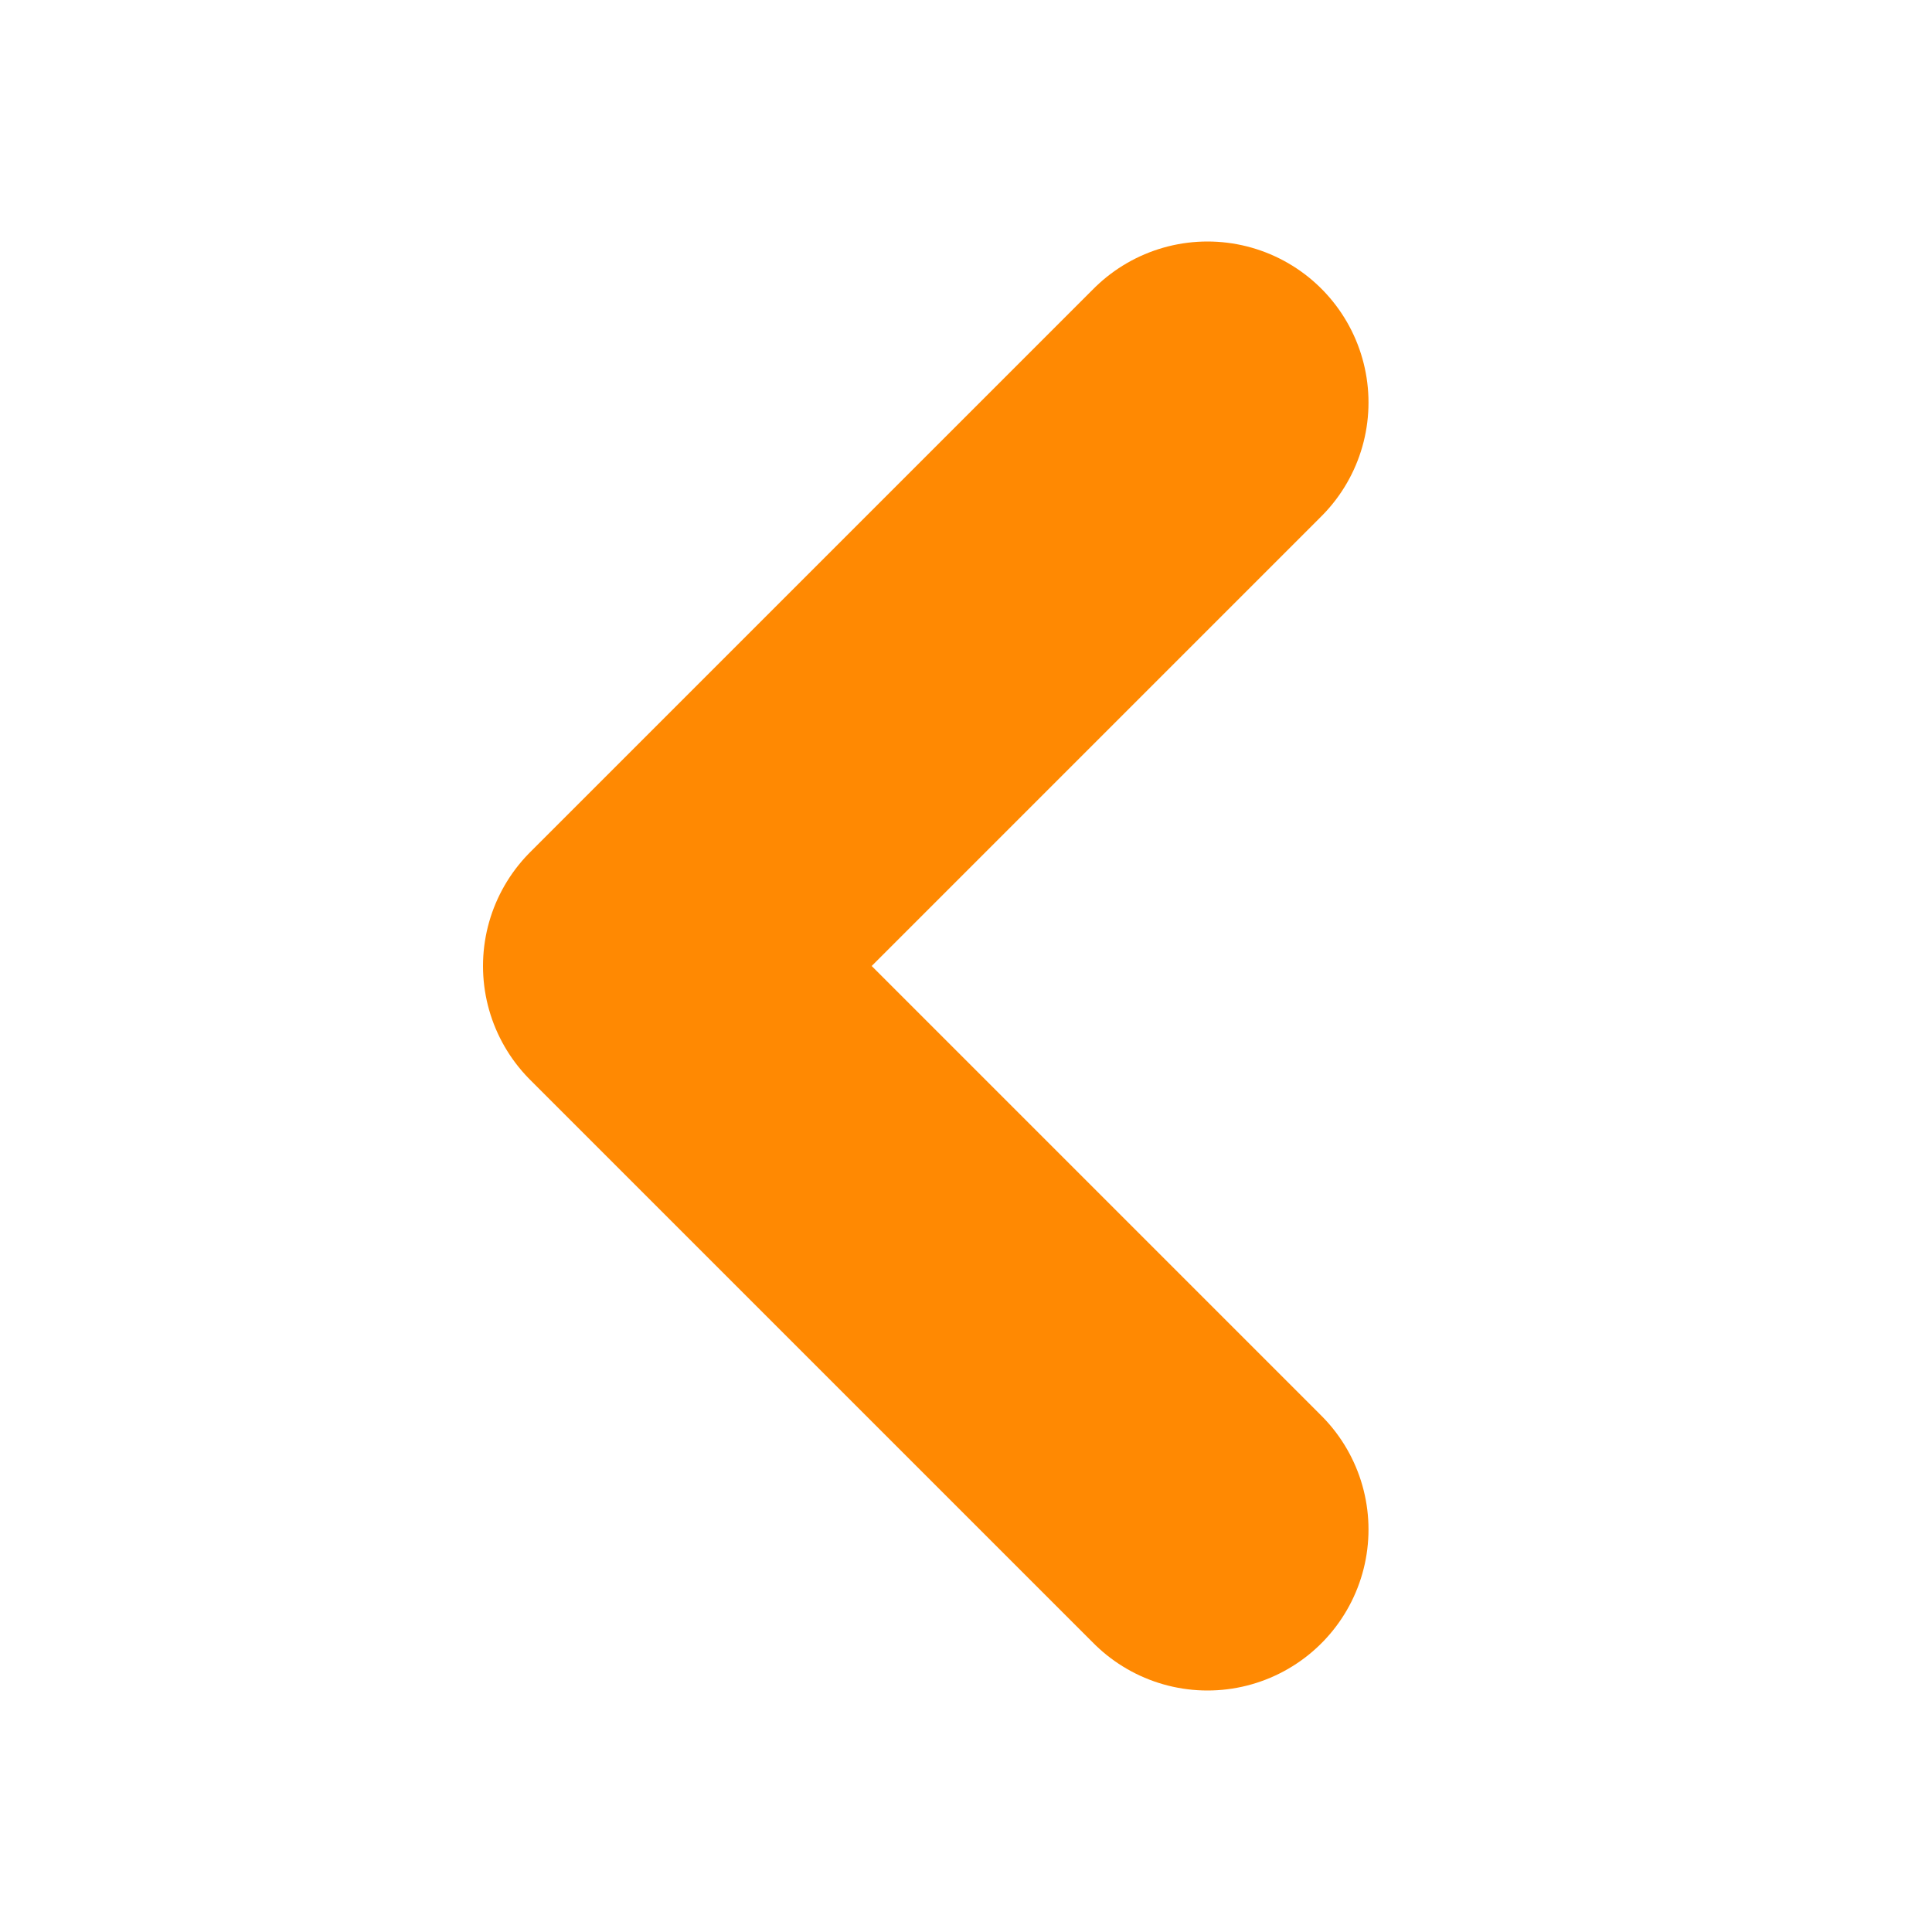<svg width="32" height="32" viewBox="0 0 24 24" fill="none" xmlns="http://www.w3.org/2000/svg">
    <path d="M15 19L8 12L15 5" stroke="#FF8902" stroke-width="4" stroke-linecap="round" stroke-linejoin="round"/>
</svg>
